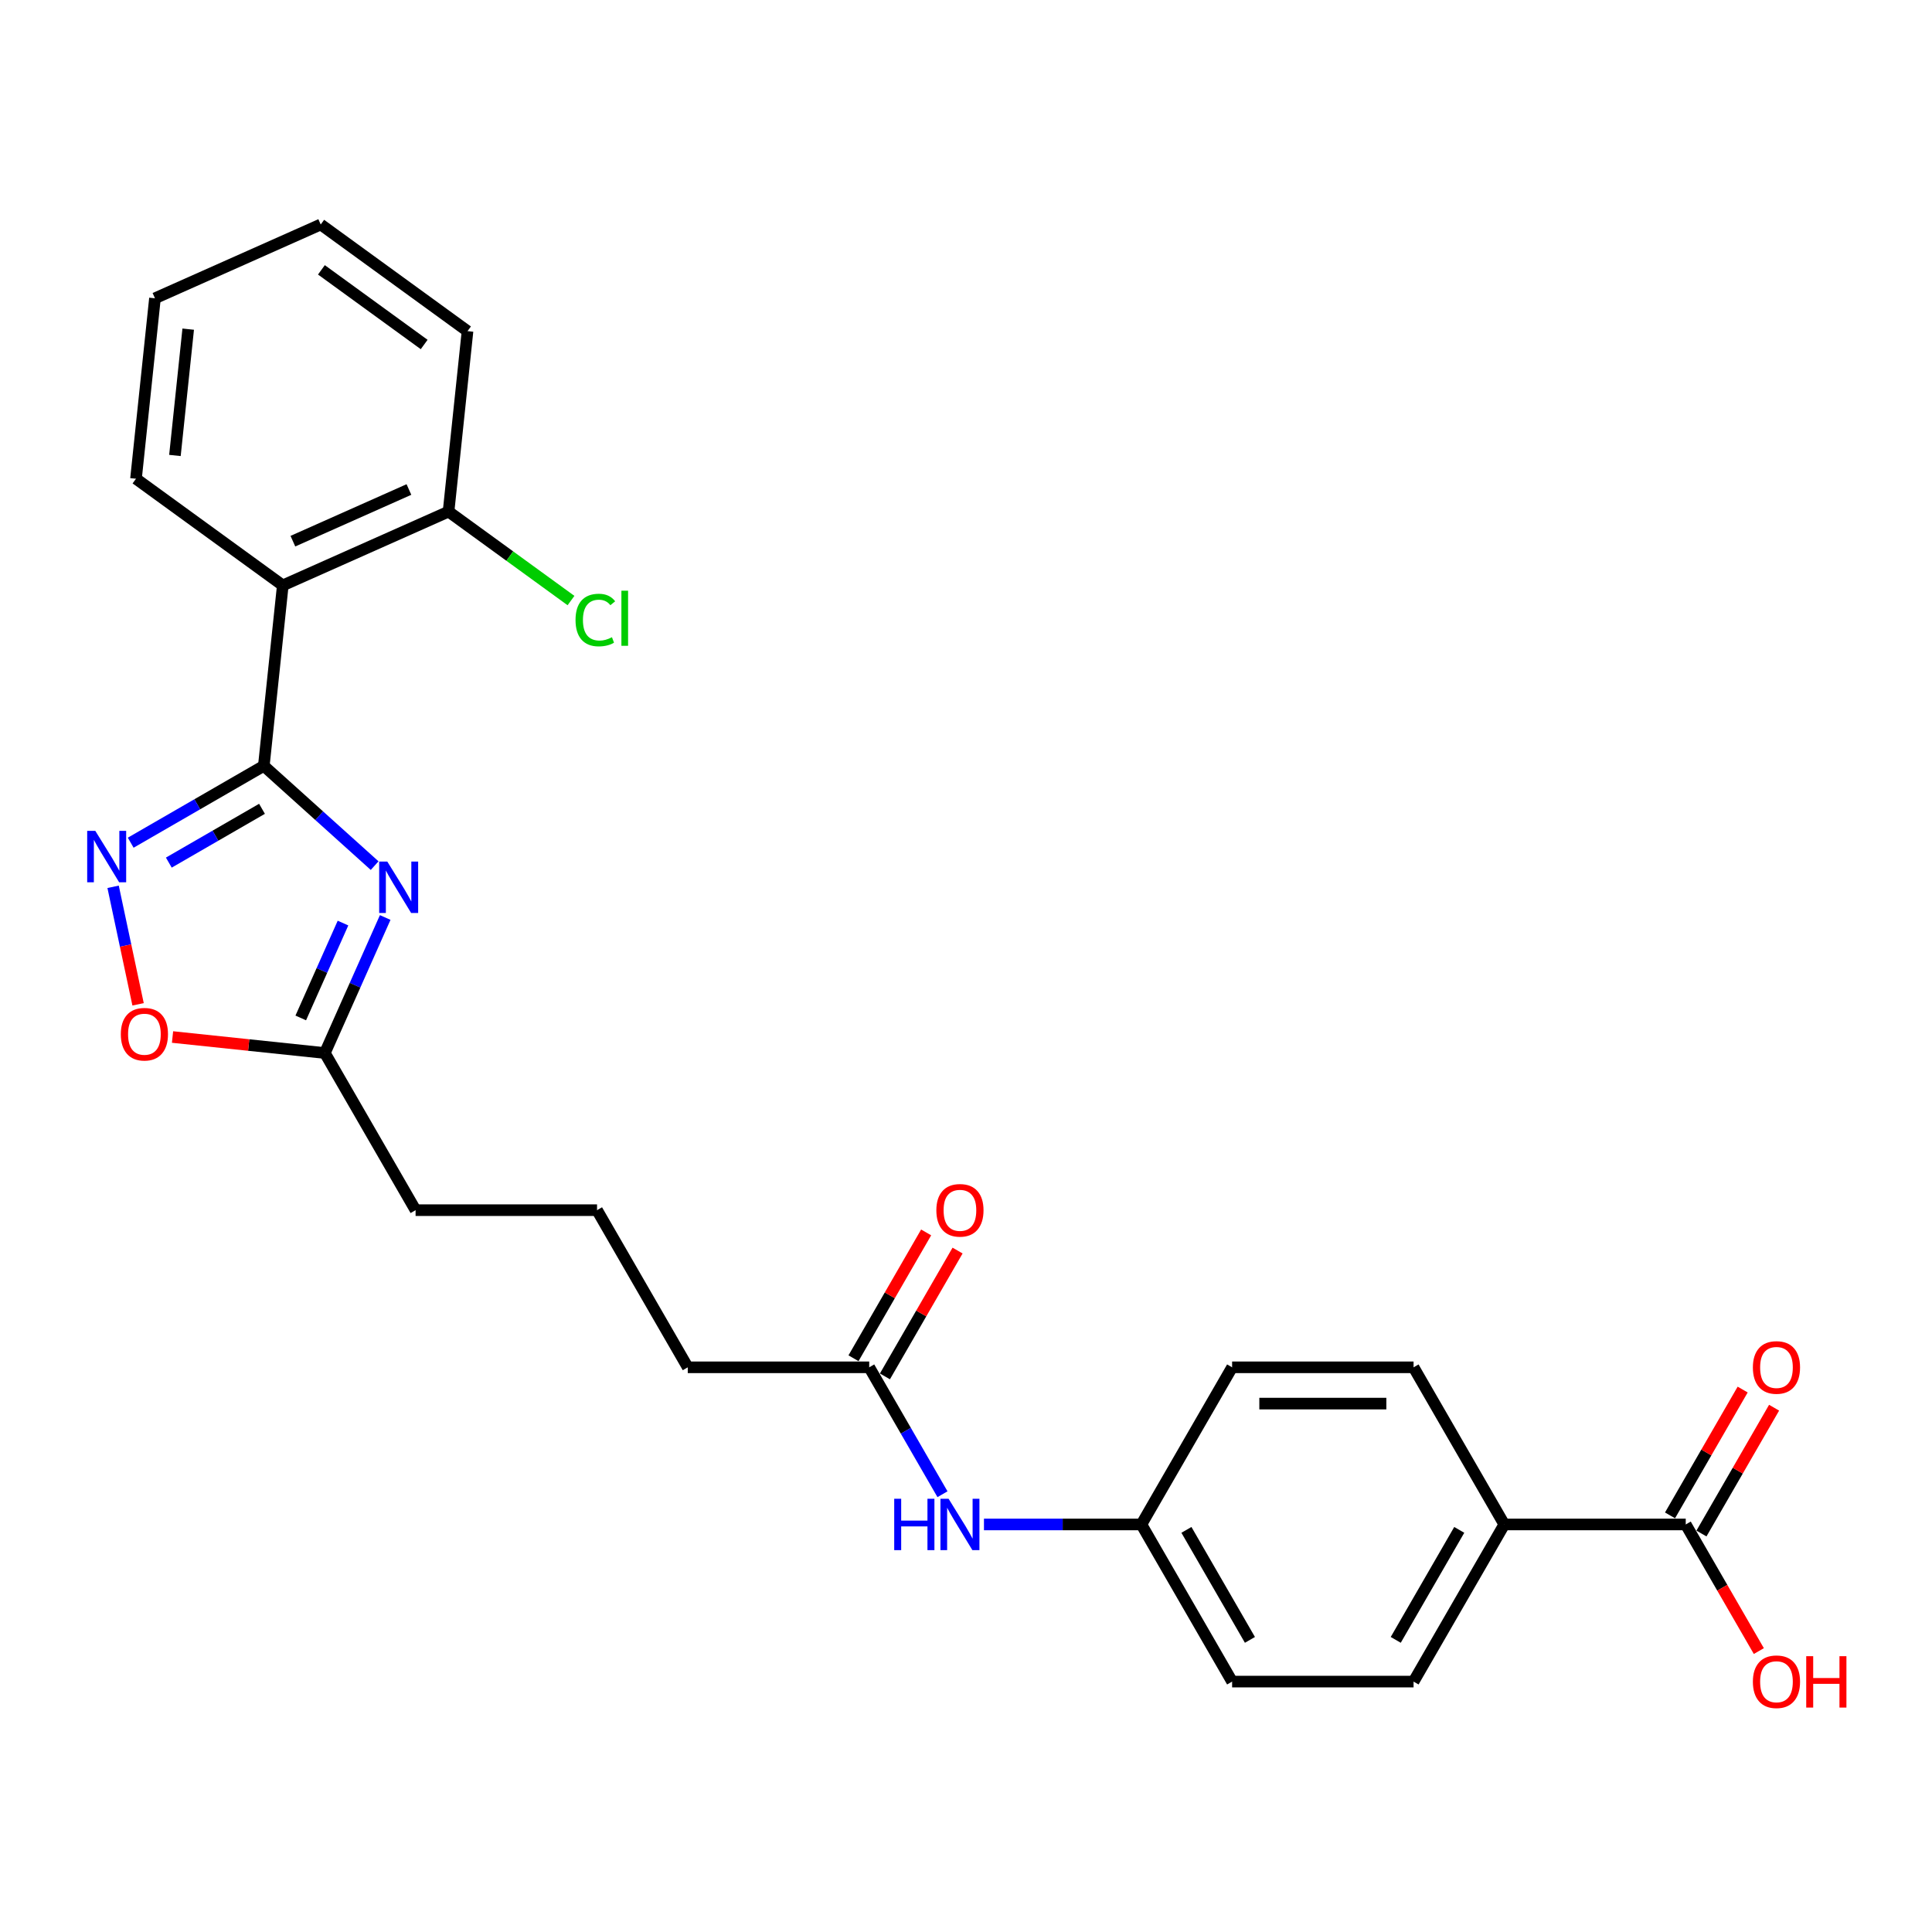 <?xml version='1.0' encoding='iso-8859-1'?>
<svg version='1.1' baseProfile='full'
              xmlns='http://www.w3.org/2000/svg'
                      xmlns:rdkit='http://www.rdkit.org/xml'
                      xmlns:xlink='http://www.w3.org/1999/xlink'
                  xml:space='preserve'
width='1000px' height='1000px' viewBox='0 0 1000 1000'>
<!-- END OF HEADER -->
<rect style='opacity:1.0;fill:#FFFFFF;stroke:none' width='1000' height='1000' x='0' y='0'> </rect>
<path class='bond-0' d='M 136.553,396.405 L 165.233,422.229' style='fill:none;fill-rule:evenodd;stroke:#000000;stroke-width:6px;stroke-linecap:butt;stroke-linejoin:miter;stroke-opacity:1' />
<path class='bond-0' d='M 165.233,422.229 L 193.913,448.052' style='fill:none;fill-rule:evenodd;stroke:#0000FF;stroke-width:6px;stroke-linecap:butt;stroke-linejoin:miter;stroke-opacity:1' />
<path class='bond-1' d='M 136.553,396.405 L 102.102,416.295' style='fill:none;fill-rule:evenodd;stroke:#000000;stroke-width:6px;stroke-linecap:butt;stroke-linejoin:miter;stroke-opacity:1' />
<path class='bond-1' d='M 102.102,416.295 L 67.652,436.185' style='fill:none;fill-rule:evenodd;stroke:#0000FF;stroke-width:6px;stroke-linecap:butt;stroke-linejoin:miter;stroke-opacity:1' />
<path class='bond-1' d='M 135.609,418.639 L 111.494,432.562' style='fill:none;fill-rule:evenodd;stroke:#000000;stroke-width:6px;stroke-linecap:butt;stroke-linejoin:miter;stroke-opacity:1' />
<path class='bond-1' d='M 111.494,432.562 L 87.379,446.485' style='fill:none;fill-rule:evenodd;stroke:#0000FF;stroke-width:6px;stroke-linecap:butt;stroke-linejoin:miter;stroke-opacity:1' />
<path class='bond-2' d='M 136.553,396.405 L 146.37,303.001' style='fill:none;fill-rule:evenodd;stroke:#000000;stroke-width:6px;stroke-linecap:butt;stroke-linejoin:miter;stroke-opacity:1' />
<path class='bond-3' d='M 199.381,474.895 L 183.765,509.971' style='fill:none;fill-rule:evenodd;stroke:#0000FF;stroke-width:6px;stroke-linecap:butt;stroke-linejoin:miter;stroke-opacity:1' />
<path class='bond-3' d='M 183.765,509.971 L 168.148,545.047' style='fill:none;fill-rule:evenodd;stroke:#000000;stroke-width:6px;stroke-linecap:butt;stroke-linejoin:miter;stroke-opacity:1' />
<path class='bond-3' d='M 177.537,477.778 L 166.605,502.331' style='fill:none;fill-rule:evenodd;stroke:#0000FF;stroke-width:6px;stroke-linecap:butt;stroke-linejoin:miter;stroke-opacity:1' />
<path class='bond-3' d='M 166.605,502.331 L 155.673,526.884' style='fill:none;fill-rule:evenodd;stroke:#000000;stroke-width:6px;stroke-linecap:butt;stroke-linejoin:miter;stroke-opacity:1' />
<path class='bond-4' d='M 58.543,459.011 L 65.007,489.422' style='fill:none;fill-rule:evenodd;stroke:#0000FF;stroke-width:6px;stroke-linecap:butt;stroke-linejoin:miter;stroke-opacity:1' />
<path class='bond-4' d='M 65.007,489.422 L 71.471,519.833' style='fill:none;fill-rule:evenodd;stroke:#FF0000;stroke-width:6px;stroke-linecap:butt;stroke-linejoin:miter;stroke-opacity:1' />
<path class='bond-8' d='M 146.37,303.001 L 232.169,264.801' style='fill:none;fill-rule:evenodd;stroke:#000000;stroke-width:6px;stroke-linecap:butt;stroke-linejoin:miter;stroke-opacity:1' />
<path class='bond-8' d='M 151.6,280.111 L 211.659,253.371' style='fill:none;fill-rule:evenodd;stroke:#000000;stroke-width:6px;stroke-linecap:butt;stroke-linejoin:miter;stroke-opacity:1' />
<path class='bond-19' d='M 146.37,303.001 L 70.388,247.797' style='fill:none;fill-rule:evenodd;stroke:#000000;stroke-width:6px;stroke-linecap:butt;stroke-linejoin:miter;stroke-opacity:1' />
<path class='bond-20' d='M 168.148,545.047 L 215.107,626.383' style='fill:none;fill-rule:evenodd;stroke:#000000;stroke-width:6px;stroke-linecap:butt;stroke-linejoin:miter;stroke-opacity:1' />
<path class='bond-26' d='M 168.148,545.047 L 128.724,540.904' style='fill:none;fill-rule:evenodd;stroke:#000000;stroke-width:6px;stroke-linecap:butt;stroke-linejoin:miter;stroke-opacity:1' />
<path class='bond-26' d='M 128.724,540.904 L 89.301,536.76' style='fill:none;fill-rule:evenodd;stroke:#FF0000;stroke-width:6px;stroke-linecap:butt;stroke-linejoin:miter;stroke-opacity:1' />
<path class='bond-5' d='M 872.536,789.054 L 778.617,789.054' style='fill:none;fill-rule:evenodd;stroke:#000000;stroke-width:6px;stroke-linecap:butt;stroke-linejoin:miter;stroke-opacity:1' />
<path class='bond-10' d='M 880.669,793.75 L 899.469,761.188' style='fill:none;fill-rule:evenodd;stroke:#000000;stroke-width:6px;stroke-linecap:butt;stroke-linejoin:miter;stroke-opacity:1' />
<path class='bond-10' d='M 899.469,761.188 L 918.269,728.625' style='fill:none;fill-rule:evenodd;stroke:#FF0000;stroke-width:6px;stroke-linecap:butt;stroke-linejoin:miter;stroke-opacity:1' />
<path class='bond-10' d='M 864.402,784.359 L 883.202,751.796' style='fill:none;fill-rule:evenodd;stroke:#000000;stroke-width:6px;stroke-linecap:butt;stroke-linejoin:miter;stroke-opacity:1' />
<path class='bond-10' d='M 883.202,751.796 L 902.002,719.233' style='fill:none;fill-rule:evenodd;stroke:#FF0000;stroke-width:6px;stroke-linecap:butt;stroke-linejoin:miter;stroke-opacity:1' />
<path class='bond-15' d='M 872.536,789.054 L 891.455,821.824' style='fill:none;fill-rule:evenodd;stroke:#000000;stroke-width:6px;stroke-linecap:butt;stroke-linejoin:miter;stroke-opacity:1' />
<path class='bond-15' d='M 891.455,821.824 L 910.374,854.593' style='fill:none;fill-rule:evenodd;stroke:#FF0000;stroke-width:6px;stroke-linecap:butt;stroke-linejoin:miter;stroke-opacity:1' />
<path class='bond-6' d='M 449.903,707.719 L 355.985,707.719' style='fill:none;fill-rule:evenodd;stroke:#000000;stroke-width:6px;stroke-linecap:butt;stroke-linejoin:miter;stroke-opacity:1' />
<path class='bond-9' d='M 449.903,707.719 L 468.866,740.563' style='fill:none;fill-rule:evenodd;stroke:#000000;stroke-width:6px;stroke-linecap:butt;stroke-linejoin:miter;stroke-opacity:1' />
<path class='bond-9' d='M 468.866,740.563 L 487.828,773.408' style='fill:none;fill-rule:evenodd;stroke:#0000FF;stroke-width:6px;stroke-linecap:butt;stroke-linejoin:miter;stroke-opacity:1' />
<path class='bond-11' d='M 458.036,712.415 L 476.837,679.852' style='fill:none;fill-rule:evenodd;stroke:#000000;stroke-width:6px;stroke-linecap:butt;stroke-linejoin:miter;stroke-opacity:1' />
<path class='bond-11' d='M 476.837,679.852 L 495.637,647.289' style='fill:none;fill-rule:evenodd;stroke:#FF0000;stroke-width:6px;stroke-linecap:butt;stroke-linejoin:miter;stroke-opacity:1' />
<path class='bond-11' d='M 441.769,703.023 L 460.569,670.46' style='fill:none;fill-rule:evenodd;stroke:#000000;stroke-width:6px;stroke-linecap:butt;stroke-linejoin:miter;stroke-opacity:1' />
<path class='bond-11' d='M 460.569,670.46 L 479.37,637.897' style='fill:none;fill-rule:evenodd;stroke:#FF0000;stroke-width:6px;stroke-linecap:butt;stroke-linejoin:miter;stroke-opacity:1' />
<path class='bond-7' d='M 778.617,789.054 L 731.658,870.39' style='fill:none;fill-rule:evenodd;stroke:#000000;stroke-width:6px;stroke-linecap:butt;stroke-linejoin:miter;stroke-opacity:1' />
<path class='bond-7' d='M 755.306,791.863 L 722.435,848.798' style='fill:none;fill-rule:evenodd;stroke:#000000;stroke-width:6px;stroke-linecap:butt;stroke-linejoin:miter;stroke-opacity:1' />
<path class='bond-28' d='M 778.617,789.054 L 731.658,707.719' style='fill:none;fill-rule:evenodd;stroke:#000000;stroke-width:6px;stroke-linecap:butt;stroke-linejoin:miter;stroke-opacity:1' />
<path class='bond-16' d='M 232.169,264.801 L 263.858,287.824' style='fill:none;fill-rule:evenodd;stroke:#000000;stroke-width:6px;stroke-linecap:butt;stroke-linejoin:miter;stroke-opacity:1' />
<path class='bond-16' d='M 263.858,287.824 L 295.546,310.848' style='fill:none;fill-rule:evenodd;stroke:#00CC00;stroke-width:6px;stroke-linecap:butt;stroke-linejoin:miter;stroke-opacity:1' />
<path class='bond-23' d='M 232.169,264.801 L 241.986,171.397' style='fill:none;fill-rule:evenodd;stroke:#000000;stroke-width:6px;stroke-linecap:butt;stroke-linejoin:miter;stroke-opacity:1' />
<path class='bond-14' d='M 509.297,789.054 L 550.039,789.054' style='fill:none;fill-rule:evenodd;stroke:#0000FF;stroke-width:6px;stroke-linecap:butt;stroke-linejoin:miter;stroke-opacity:1' />
<path class='bond-14' d='M 550.039,789.054 L 590.781,789.054' style='fill:none;fill-rule:evenodd;stroke:#000000;stroke-width:6px;stroke-linecap:butt;stroke-linejoin:miter;stroke-opacity:1' />
<path class='bond-12' d='M 731.658,707.719 L 637.74,707.719' style='fill:none;fill-rule:evenodd;stroke:#000000;stroke-width:6px;stroke-linecap:butt;stroke-linejoin:miter;stroke-opacity:1' />
<path class='bond-12' d='M 717.57,726.502 L 651.827,726.502' style='fill:none;fill-rule:evenodd;stroke:#000000;stroke-width:6px;stroke-linecap:butt;stroke-linejoin:miter;stroke-opacity:1' />
<path class='bond-13' d='M 731.658,870.39 L 637.74,870.39' style='fill:none;fill-rule:evenodd;stroke:#000000;stroke-width:6px;stroke-linecap:butt;stroke-linejoin:miter;stroke-opacity:1' />
<path class='bond-17' d='M 590.781,789.054 L 637.74,707.719' style='fill:none;fill-rule:evenodd;stroke:#000000;stroke-width:6px;stroke-linecap:butt;stroke-linejoin:miter;stroke-opacity:1' />
<path class='bond-18' d='M 590.781,789.054 L 637.74,870.39' style='fill:none;fill-rule:evenodd;stroke:#000000;stroke-width:6px;stroke-linecap:butt;stroke-linejoin:miter;stroke-opacity:1' />
<path class='bond-18' d='M 614.092,791.863 L 646.963,848.798' style='fill:none;fill-rule:evenodd;stroke:#000000;stroke-width:6px;stroke-linecap:butt;stroke-linejoin:miter;stroke-opacity:1' />
<path class='bond-24' d='M 70.388,247.797 L 80.206,154.393' style='fill:none;fill-rule:evenodd;stroke:#000000;stroke-width:6px;stroke-linecap:butt;stroke-linejoin:miter;stroke-opacity:1' />
<path class='bond-24' d='M 90.542,235.75 L 97.414,170.367' style='fill:none;fill-rule:evenodd;stroke:#000000;stroke-width:6px;stroke-linecap:butt;stroke-linejoin:miter;stroke-opacity:1' />
<path class='bond-22' d='M 215.107,626.383 L 309.025,626.383' style='fill:none;fill-rule:evenodd;stroke:#000000;stroke-width:6px;stroke-linecap:butt;stroke-linejoin:miter;stroke-opacity:1' />
<path class='bond-21' d='M 355.985,707.719 L 309.025,626.383' style='fill:none;fill-rule:evenodd;stroke:#000000;stroke-width:6px;stroke-linecap:butt;stroke-linejoin:miter;stroke-opacity:1' />
<path class='bond-27' d='M 241.986,171.397 L 166.004,116.193' style='fill:none;fill-rule:evenodd;stroke:#000000;stroke-width:6px;stroke-linecap:butt;stroke-linejoin:miter;stroke-opacity:1' />
<path class='bond-27' d='M 219.548,178.313 L 166.361,139.67' style='fill:none;fill-rule:evenodd;stroke:#000000;stroke-width:6px;stroke-linecap:butt;stroke-linejoin:miter;stroke-opacity:1' />
<path class='bond-25' d='M 80.206,154.393 L 166.004,116.193' style='fill:none;fill-rule:evenodd;stroke:#000000;stroke-width:6px;stroke-linecap:butt;stroke-linejoin:miter;stroke-opacity:1' />
<path  class='atom-1' d='M 200.468 445.95
L 209.184 460.037
Q 210.048 461.427, 211.438 463.944
Q 212.828 466.461, 212.903 466.612
L 212.903 445.95
L 216.435 445.95
L 216.435 472.547
L 212.791 472.547
L 203.436 457.145
Q 202.347 455.342, 201.182 453.275
Q 200.055 451.209, 199.717 450.571
L 199.717 472.547
L 196.261 472.547
L 196.261 445.95
L 200.468 445.95
' fill='#0000FF'/>
<path  class='atom-2' d='M 49.338 430.065
L 58.053 444.153
Q 58.917 445.543, 60.307 448.06
Q 61.697 450.577, 61.773 450.727
L 61.773 430.065
L 65.304 430.065
L 65.304 456.663
L 61.66 456.663
L 52.306 441.26
Q 51.216 439.457, 50.052 437.391
Q 48.925 435.325, 48.586 434.686
L 48.586 456.663
L 45.13 456.663
L 45.13 430.065
L 49.338 430.065
' fill='#0000FF'/>
<path  class='atom-5' d='M 62.534 535.305
Q 62.534 528.919, 65.69 525.35
Q 68.846 521.781, 74.744 521.781
Q 80.642 521.781, 83.797 525.35
Q 86.953 528.919, 86.953 535.305
Q 86.953 541.767, 83.76 545.448
Q 80.567 549.093, 74.744 549.093
Q 68.883 549.093, 65.69 545.448
Q 62.534 541.804, 62.534 535.305
M 74.744 546.087
Q 78.801 546.087, 80.98 543.382
Q 83.197 540.64, 83.197 535.305
Q 83.197 530.083, 80.98 527.454
Q 78.801 524.786, 74.744 524.786
Q 70.686 524.786, 68.47 527.416
Q 66.291 530.046, 66.291 535.305
Q 66.291 540.677, 68.47 543.382
Q 70.686 546.087, 74.744 546.087
' fill='#FF0000'/>
<path  class='atom-10' d='M 462.845 775.756
L 466.451 775.756
L 466.451 787.063
L 480.051 787.063
L 480.051 775.756
L 483.657 775.756
L 483.657 802.353
L 480.051 802.353
L 480.051 790.069
L 466.451 790.069
L 466.451 802.353
L 462.845 802.353
L 462.845 775.756
' fill='#0000FF'/>
<path  class='atom-10' d='M 490.983 775.756
L 499.698 789.843
Q 500.562 791.233, 501.952 793.75
Q 503.342 796.267, 503.418 796.418
L 503.418 775.756
L 506.949 775.756
L 506.949 802.353
L 503.305 802.353
L 493.951 786.951
Q 492.861 785.147, 491.697 783.081
Q 490.57 781.015, 490.231 780.376
L 490.231 802.353
L 486.775 802.353
L 486.775 775.756
L 490.983 775.756
' fill='#0000FF'/>
<path  class='atom-11' d='M 907.286 707.794
Q 907.286 701.407, 910.441 697.839
Q 913.597 694.27, 919.495 694.27
Q 925.393 694.27, 928.549 697.839
Q 931.704 701.407, 931.704 707.794
Q 931.704 714.255, 928.511 717.937
Q 925.318 721.581, 919.495 721.581
Q 913.634 721.581, 910.441 717.937
Q 907.286 714.293, 907.286 707.794
M 919.495 718.576
Q 923.552 718.576, 925.731 715.871
Q 927.948 713.128, 927.948 707.794
Q 927.948 702.572, 925.731 699.942
Q 923.552 697.275, 919.495 697.275
Q 915.438 697.275, 913.221 699.905
Q 911.042 702.534, 911.042 707.794
Q 911.042 713.166, 913.221 715.871
Q 915.438 718.576, 919.495 718.576
' fill='#FF0000'/>
<path  class='atom-12' d='M 484.653 626.458
Q 484.653 620.072, 487.808 616.503
Q 490.964 612.934, 496.862 612.934
Q 502.76 612.934, 505.916 616.503
Q 509.071 620.072, 509.071 626.458
Q 509.071 632.92, 505.878 636.601
Q 502.685 640.245, 496.862 640.245
Q 491.002 640.245, 487.808 636.601
Q 484.653 632.957, 484.653 626.458
M 496.862 637.24
Q 500.919 637.24, 503.098 634.535
Q 505.315 631.793, 505.315 626.458
Q 505.315 621.236, 503.098 618.607
Q 500.919 615.939, 496.862 615.939
Q 492.805 615.939, 490.588 618.569
Q 488.409 621.199, 488.409 626.458
Q 488.409 631.83, 490.588 634.535
Q 492.805 637.24, 496.862 637.24
' fill='#FF0000'/>
<path  class='atom-16' d='M 907.286 870.465
Q 907.286 864.079, 910.441 860.51
Q 913.597 856.941, 919.495 856.941
Q 925.393 856.941, 928.549 860.51
Q 931.704 864.079, 931.704 870.465
Q 931.704 876.927, 928.511 880.608
Q 925.318 884.253, 919.495 884.253
Q 913.634 884.253, 910.441 880.608
Q 907.286 876.964, 907.286 870.465
M 919.495 881.247
Q 923.552 881.247, 925.731 878.542
Q 927.948 875.8, 927.948 870.465
Q 927.948 865.243, 925.731 862.614
Q 923.552 859.946, 919.495 859.946
Q 915.438 859.946, 913.221 862.576
Q 911.042 865.206, 911.042 870.465
Q 911.042 875.837, 913.221 878.542
Q 915.438 881.247, 919.495 881.247
' fill='#FF0000'/>
<path  class='atom-16' d='M 934.898 857.242
L 938.504 857.242
L 938.504 868.549
L 952.103 868.549
L 952.103 857.242
L 955.71 857.242
L 955.71 883.839
L 952.103 883.839
L 952.103 871.555
L 938.504 871.555
L 938.504 883.839
L 934.898 883.839
L 934.898 857.242
' fill='#FF0000'/>
<path  class='atom-17' d='M 297.894 320.925
Q 297.894 314.313, 300.975 310.857
Q 304.093 307.363, 309.991 307.363
Q 315.476 307.363, 318.406 311.233
L 315.927 313.261
Q 313.785 310.444, 309.991 310.444
Q 305.971 310.444, 303.83 313.149
Q 301.726 315.816, 301.726 320.925
Q 301.726 326.185, 303.905 328.889
Q 306.122 331.594, 310.404 331.594
Q 313.335 331.594, 316.753 329.829
L 317.805 332.646
Q 316.415 333.548, 314.311 334.074
Q 312.208 334.6, 309.878 334.6
Q 304.093 334.6, 300.975 331.068
Q 297.894 327.537, 297.894 320.925
' fill='#00CC00'/>
<path  class='atom-17' d='M 321.637 305.748
L 325.093 305.748
L 325.093 334.262
L 321.637 334.262
L 321.637 305.748
' fill='#00CC00'/>
</svg>
